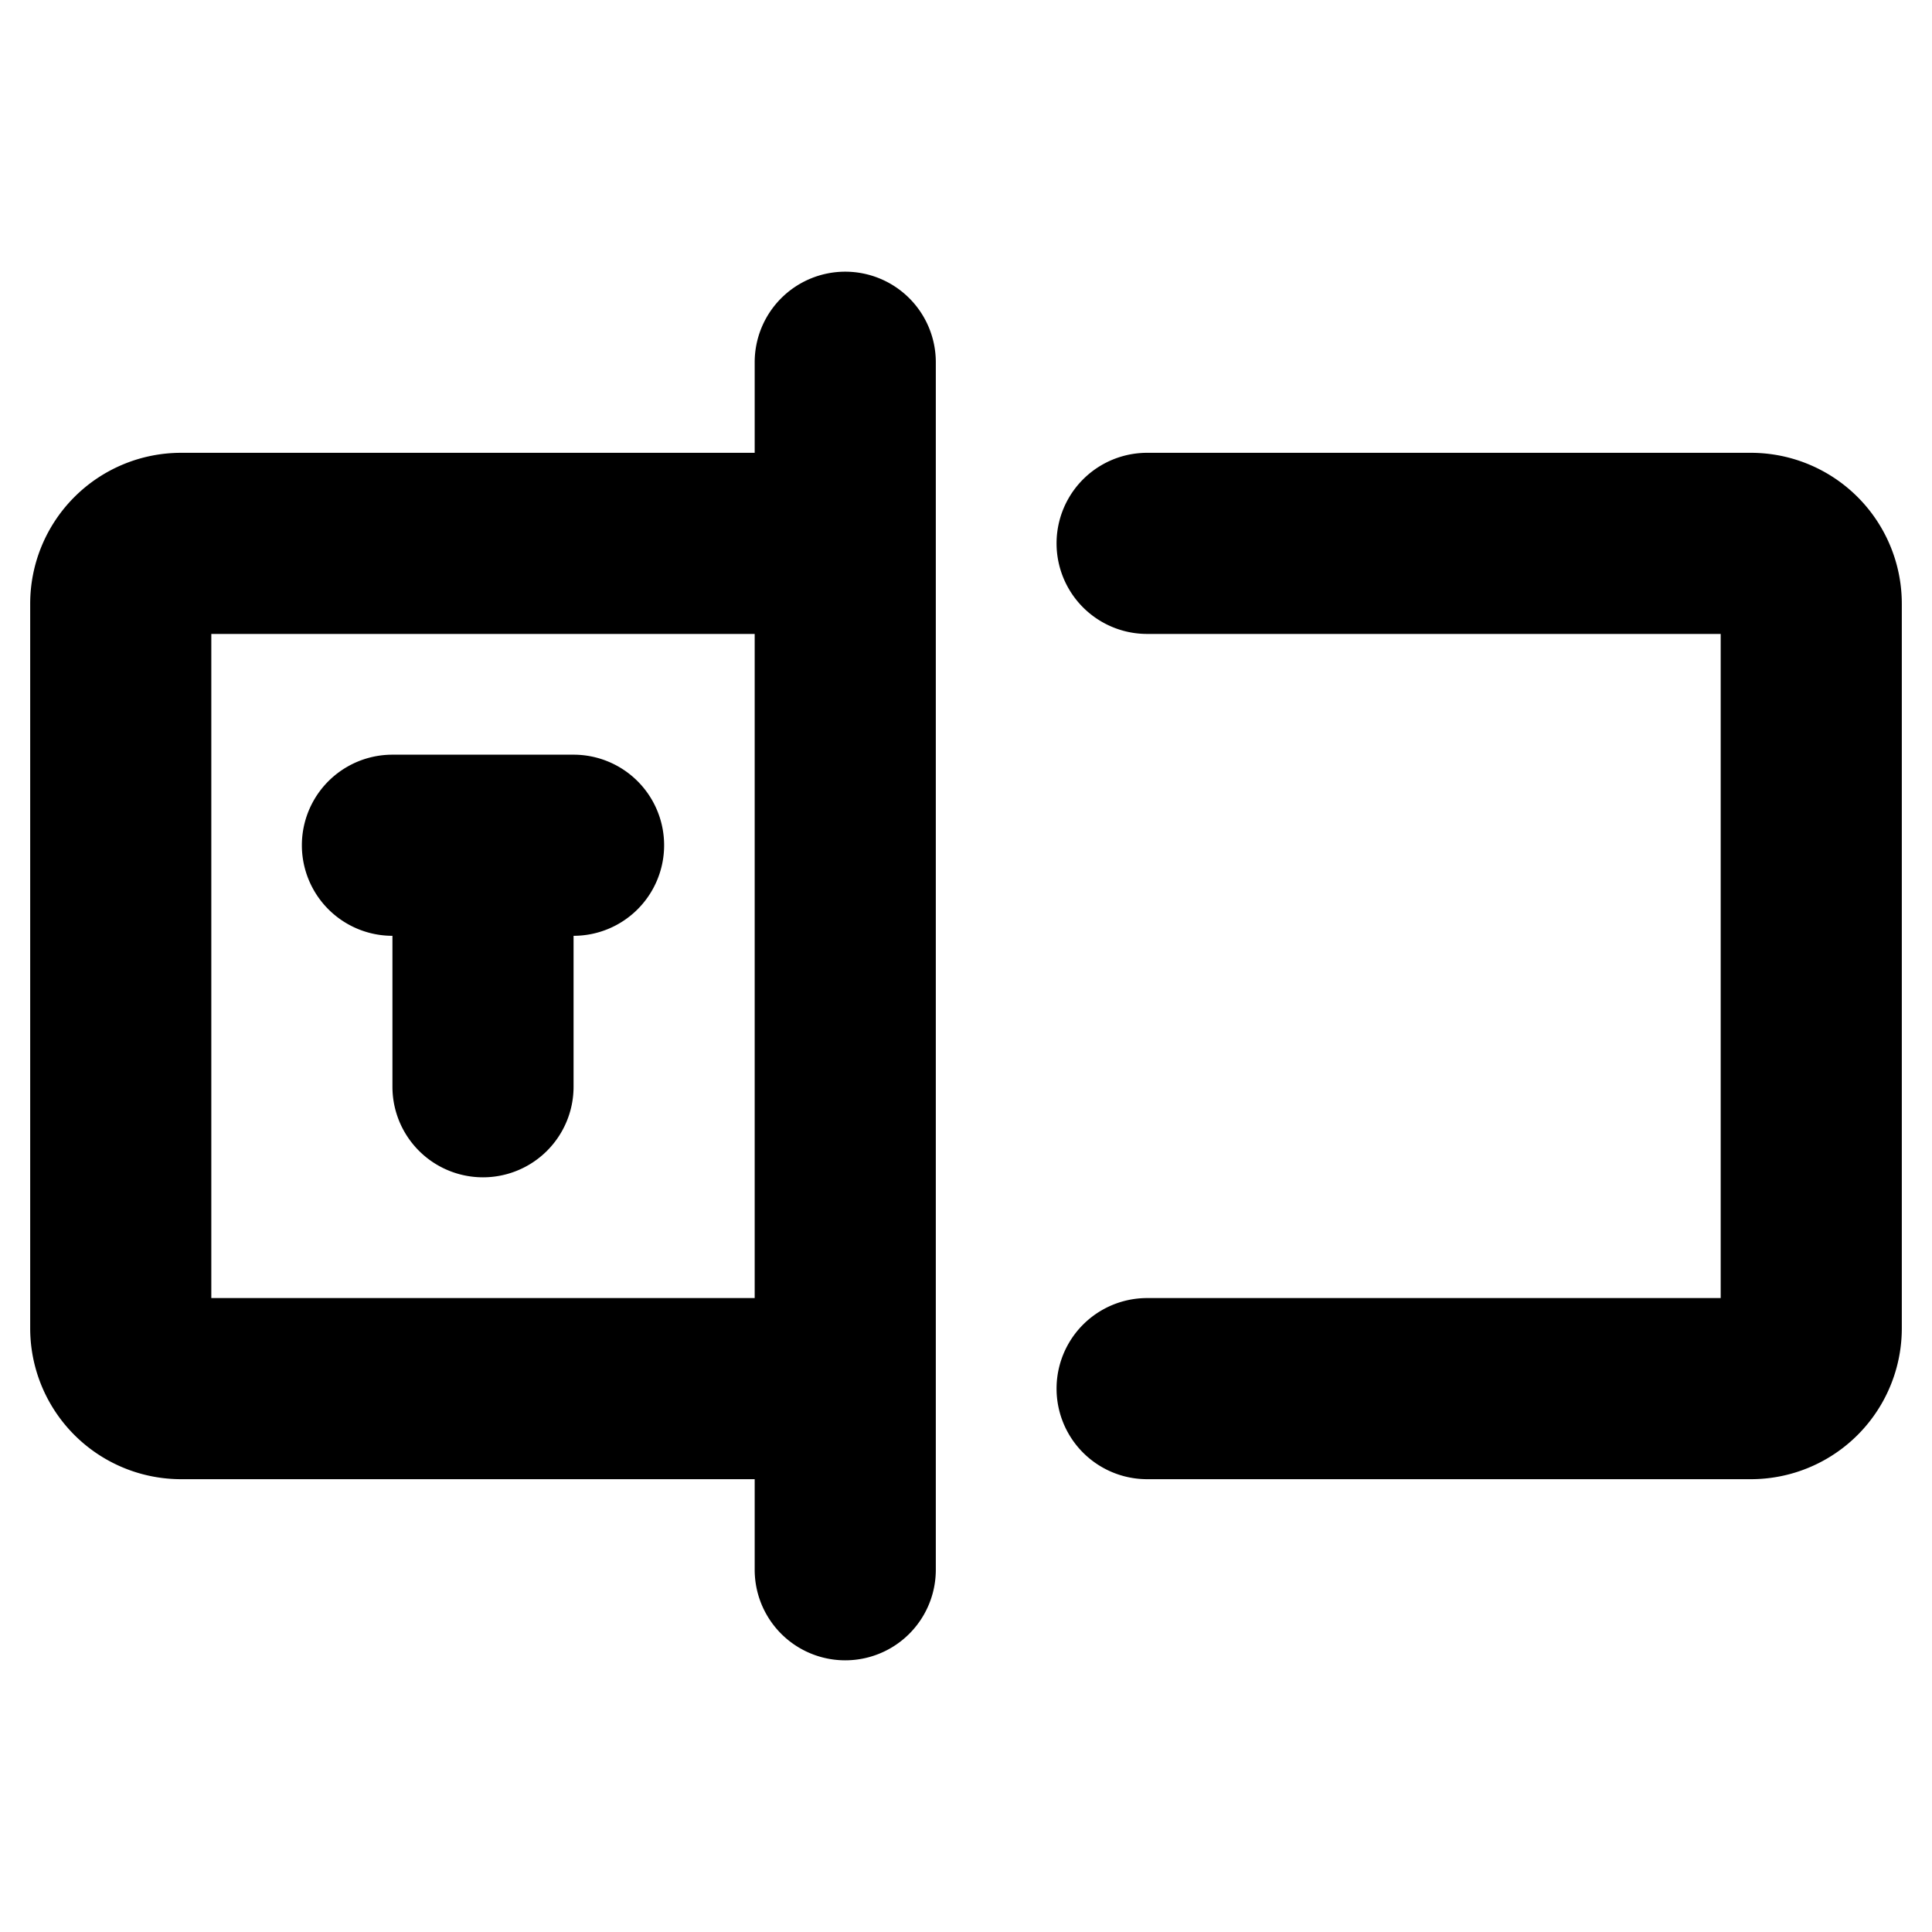 <svg xmlns="http://www.w3.org/2000/svg" viewBox="0 0 256 256" fill="currentColor"><path d="M112,36a12,12,0,0,0-12,12V60H24A20,20,0,0,0,4,80v96a20,20,0,0,0,20,20h76v12a12,12,0,0,0,24,0V48A12,12,0,0,0,112,36ZM28,172V84h72v88ZM252,80v96a20,20,0,0,1-20,20H152a12,12,0,0,1,0-24h76V84H152a12,12,0,0,1,0-24h80A20,20,0,0,1,252,80ZM88,112a12,12,0,0,1-12,12v20a12,12,0,0,1-24,0V124a12,12,0,0,1,0-24H76A12,12,0,0,1,88,112Z"/></svg>